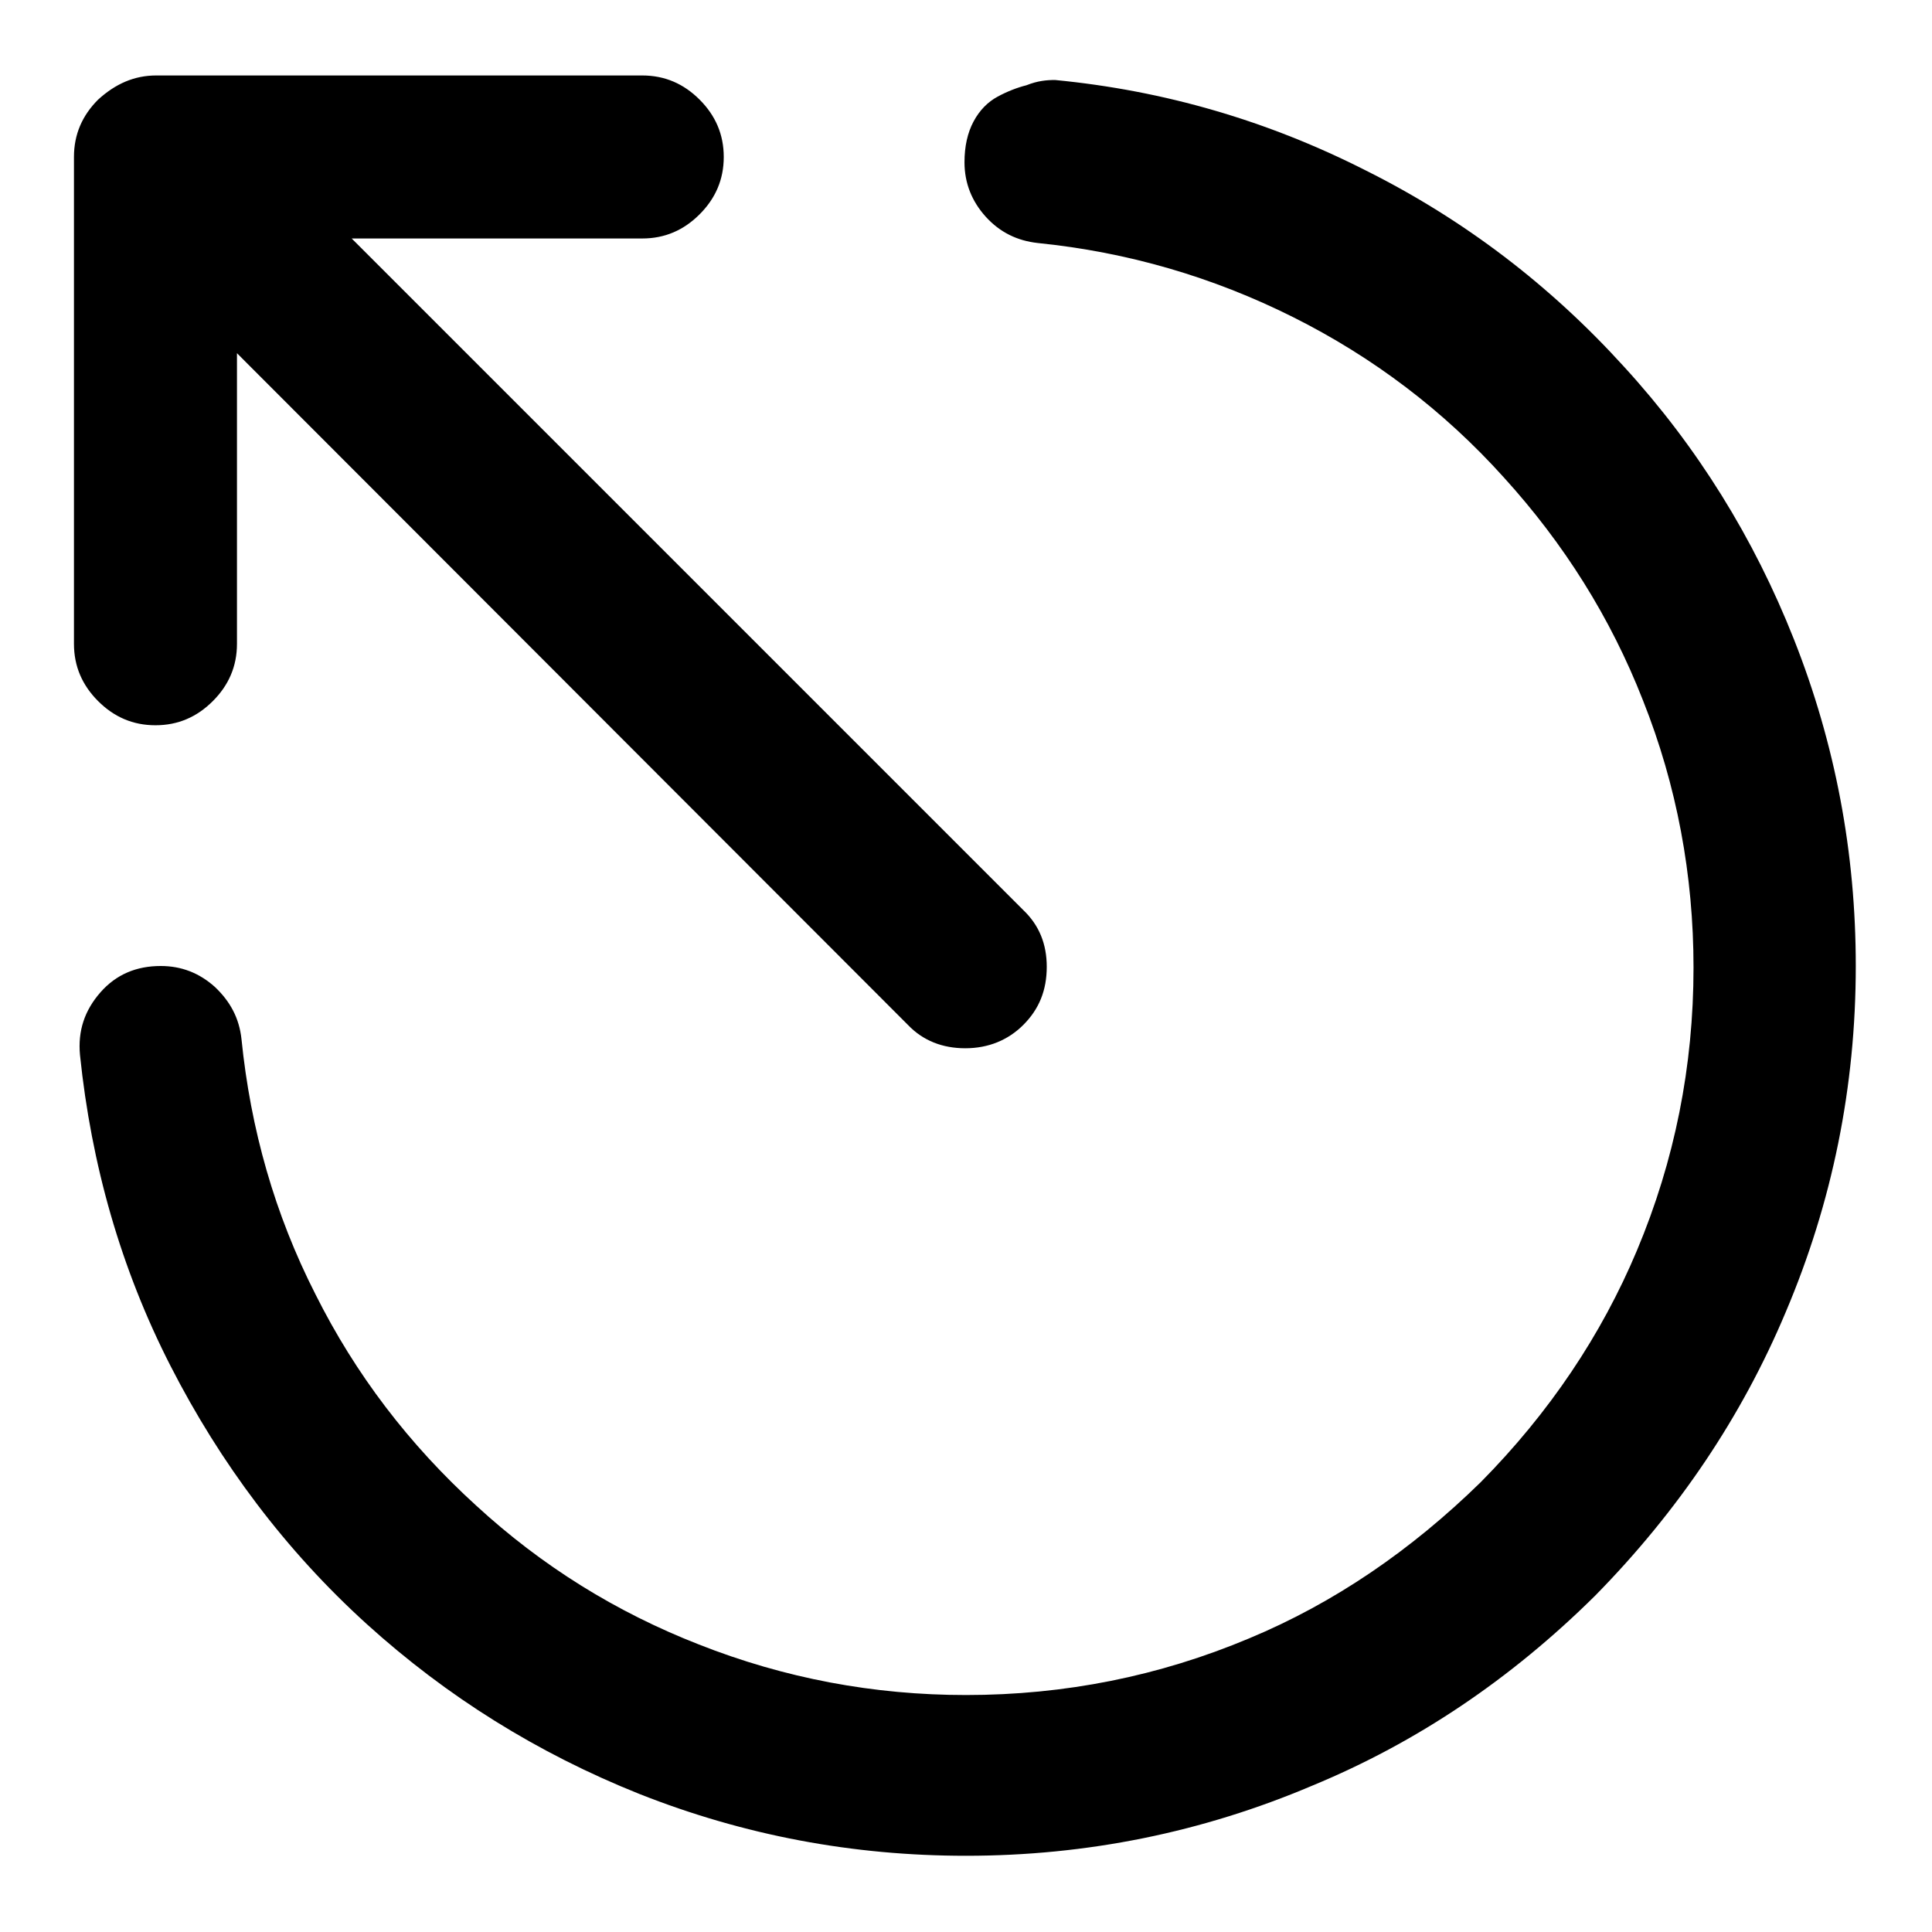 <?xml version="1.0" encoding="utf-8"?>
<!-- Svg Vector Icons : http://www.onlinewebfonts.com/icon -->
<!DOCTYPE svg PUBLIC "-//W3C//DTD SVG 1.1//EN" "http://www.w3.org/Graphics/SVG/1.1/DTD/svg11.dtd">
<svg version="1.1" xmlns="http://www.w3.org/2000/svg" xmlns:xlink="http://www.w3.org/1999/xlink" x="0px" y="0px" viewBox="0 0 256 256" enable-background="new 0 0 256 256" xml:space="preserve">
<g><g><path fill="#000000" d="M139.8,10.6c14.5,1.4,28.2,5.4,41.2,12c13,6.5,24.4,15.2,34.2,26c9.7,10.6,17.2,22.7,22.5,36.1c5.5,13.9,8.2,28.3,8.2,43.3c0,16-3.1,31.3-9.3,45.9c-5.8,13.8-14.2,26.3-25.2,37.5c-11.2,11.1-23.7,19.5-37.5,25.2c-14.6,6.2-29.9,9.3-45.9,9.3c-15,0-29.4-2.7-43.3-8.2c-13.5-5.4-25.5-12.9-36.1-22.5c-10.8-9.8-19.4-21.3-26-34.2s-10.5-26.7-12-41.2c-0.3-3.2,0.6-5.9,2.7-8.3c2.1-2.4,4.8-3.5,8-3.5c2.7,0,5.1,0.9,7.2,2.8c2,1.9,3.2,4.1,3.5,6.9c1.2,11.9,4.4,23.2,9.8,33.8c5.3,10.6,12.4,19.9,21.3,28c8.7,8,18.5,14.1,29.5,18.4c11.4,4.5,23.2,6.7,35.4,6.7c13.1,0,25.6-2.5,37.5-7.5c11.3-4.7,21.5-11.7,30.7-20.7c9.1-9.2,16-19.5,20.7-30.7c5-11.9,7.5-24.4,7.5-37.5c0-12.2-2.2-24.1-6.7-35.4c-4.3-11-10.5-20.8-18.4-29.5c-8-8.9-17.4-16-28-21.3c-10.6-5.3-21.9-8.6-33.8-9.8c-2.7-0.3-5-1.4-6.9-3.5c-1.8-2-2.8-4.4-2.8-7.2c0-2.1,0.4-3.9,1.2-5.4c0.8-1.5,1.9-2.6,3.2-3.3c1.3-0.7,2.6-1.2,3.8-1.5C137.5,10.7,138.7,10.6,139.8,10.6L139.8,10.6z M20.7,10h64.4c3,0,5.5,1.1,7.6,3.2s3.2,4.6,3.2,7.6s-1.1,5.5-3.2,7.6s-4.6,3.2-7.6,3.2H46.6l89,89c2.1,2,3.1,4.5,3.1,7.5c0,3.1-1,5.6-3.1,7.7c-2,2-4.6,3.1-7.7,3.1c-3,0-5.6-1-7.6-3.1l-88.9-89v38.5c0,3-1.1,5.5-3.2,7.6c-2.1,2.1-4.6,3.2-7.6,3.2c-3,0-5.5-1.1-7.6-3.2c-2.1-2.1-3.2-4.6-3.2-7.6V20.8c0-3,1.1-5.5,3.2-7.6C15.3,11.1,17.8,10,20.7,10L20.7,10z"/></g></g>
</svg>
